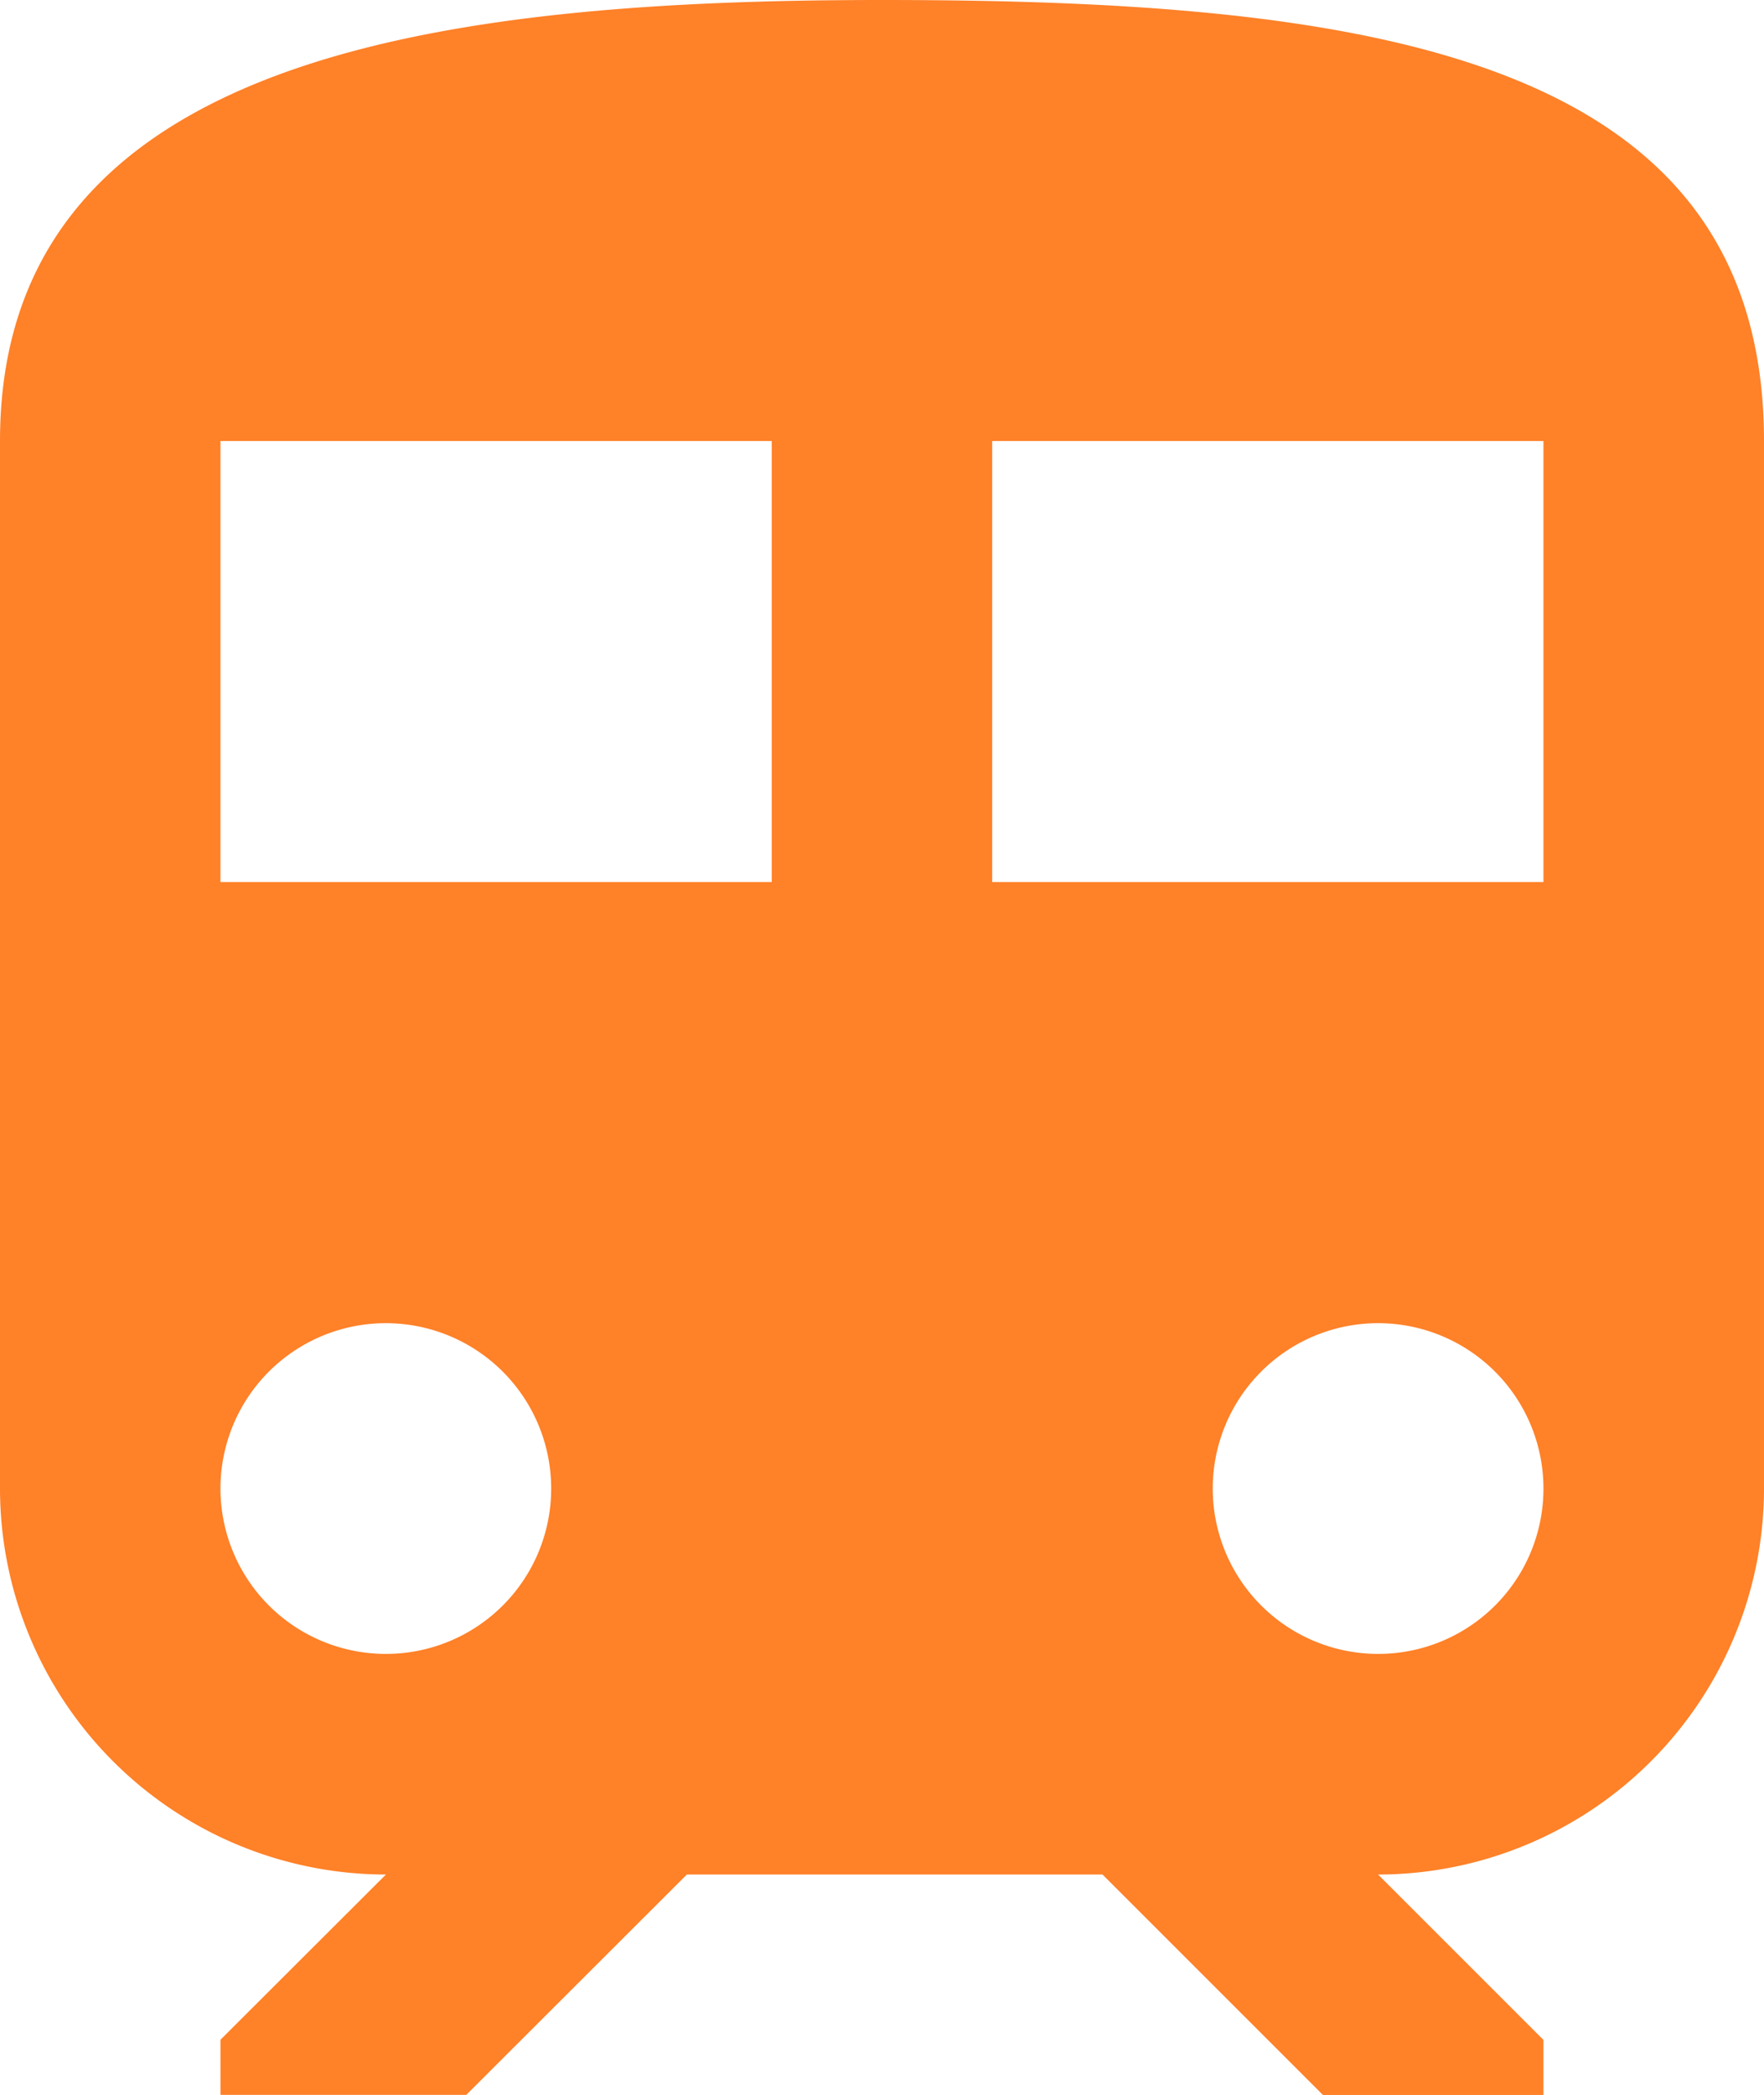 <svg xmlns="http://www.w3.org/2000/svg" width="22.115" height="26.263" viewBox="0 0 22.115 26.263"><path d="M17.057,3C11.529,3,6,3.691,6,8.529V21.66A4.843,4.843,0,0,0,10.838,26.5L8.764,28.571v.691h3.082L14.611,26.5h5.211l2.764,2.764H25.35v-.691L23.277,26.5a4.843,4.843,0,0,0,4.838-4.838V8.529C28.115,3.691,23.167,3,17.057,3Zm-6.22,20.734a2.073,2.073,0,1,1,2.073-2.073A2.071,2.071,0,0,1,10.838,23.734Zm4.838-9.676H8.764V8.529h6.911Zm2.764,0V8.529H25.35v5.529Zm4.838,9.676A2.073,2.073,0,1,1,25.35,21.66,2.071,2.071,0,0,1,23.277,23.734Z" transform="translate(-6 -3)" fill="#ff8128"/></svg>